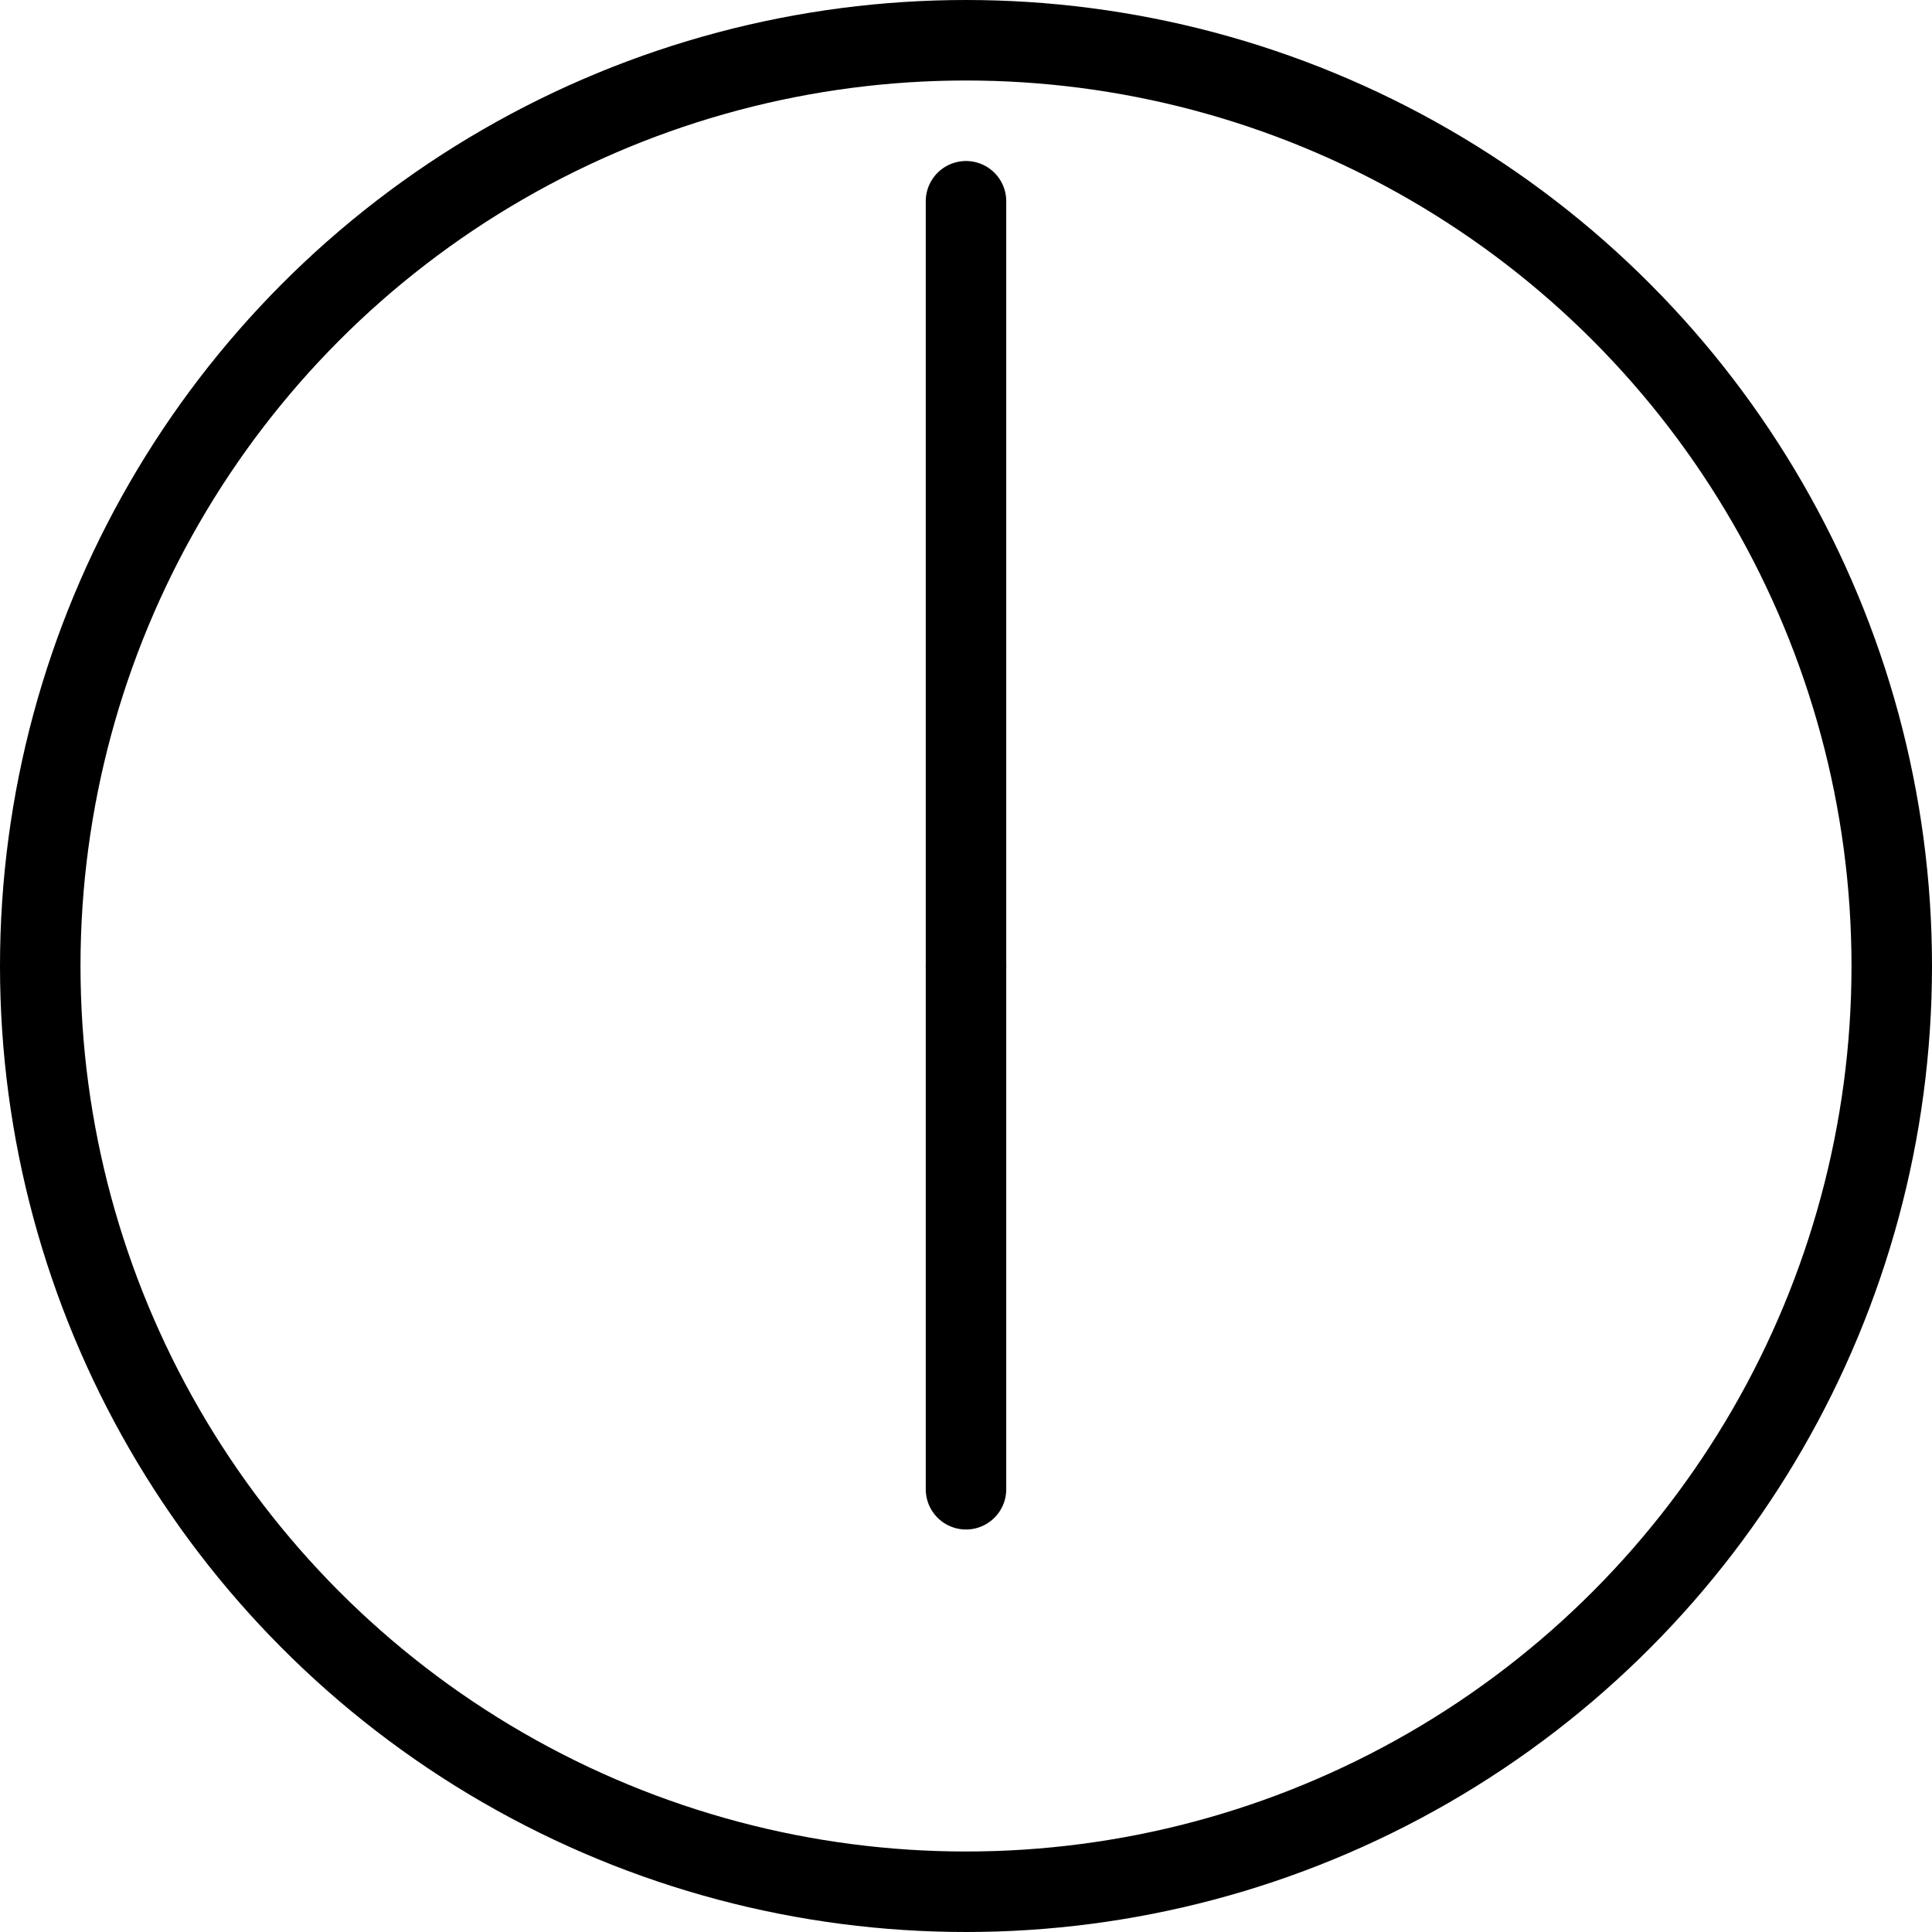 <svg width="48" height="48" viewBox="0 0 48 48" fill="none" xmlns="http://www.w3.org/2000/svg">
<circle cx="24" cy="24" r="23" stroke="black" stroke-width="2"/>
<path d="M24 37L24 30.5L24 24" stroke="black" stroke-width="2" stroke-miterlimit="10" stroke-linecap="round"/>
<path d="M24 24V5" stroke="black" stroke-width="2" stroke-miterlimit="10" stroke-linecap="round"/>
</svg>
